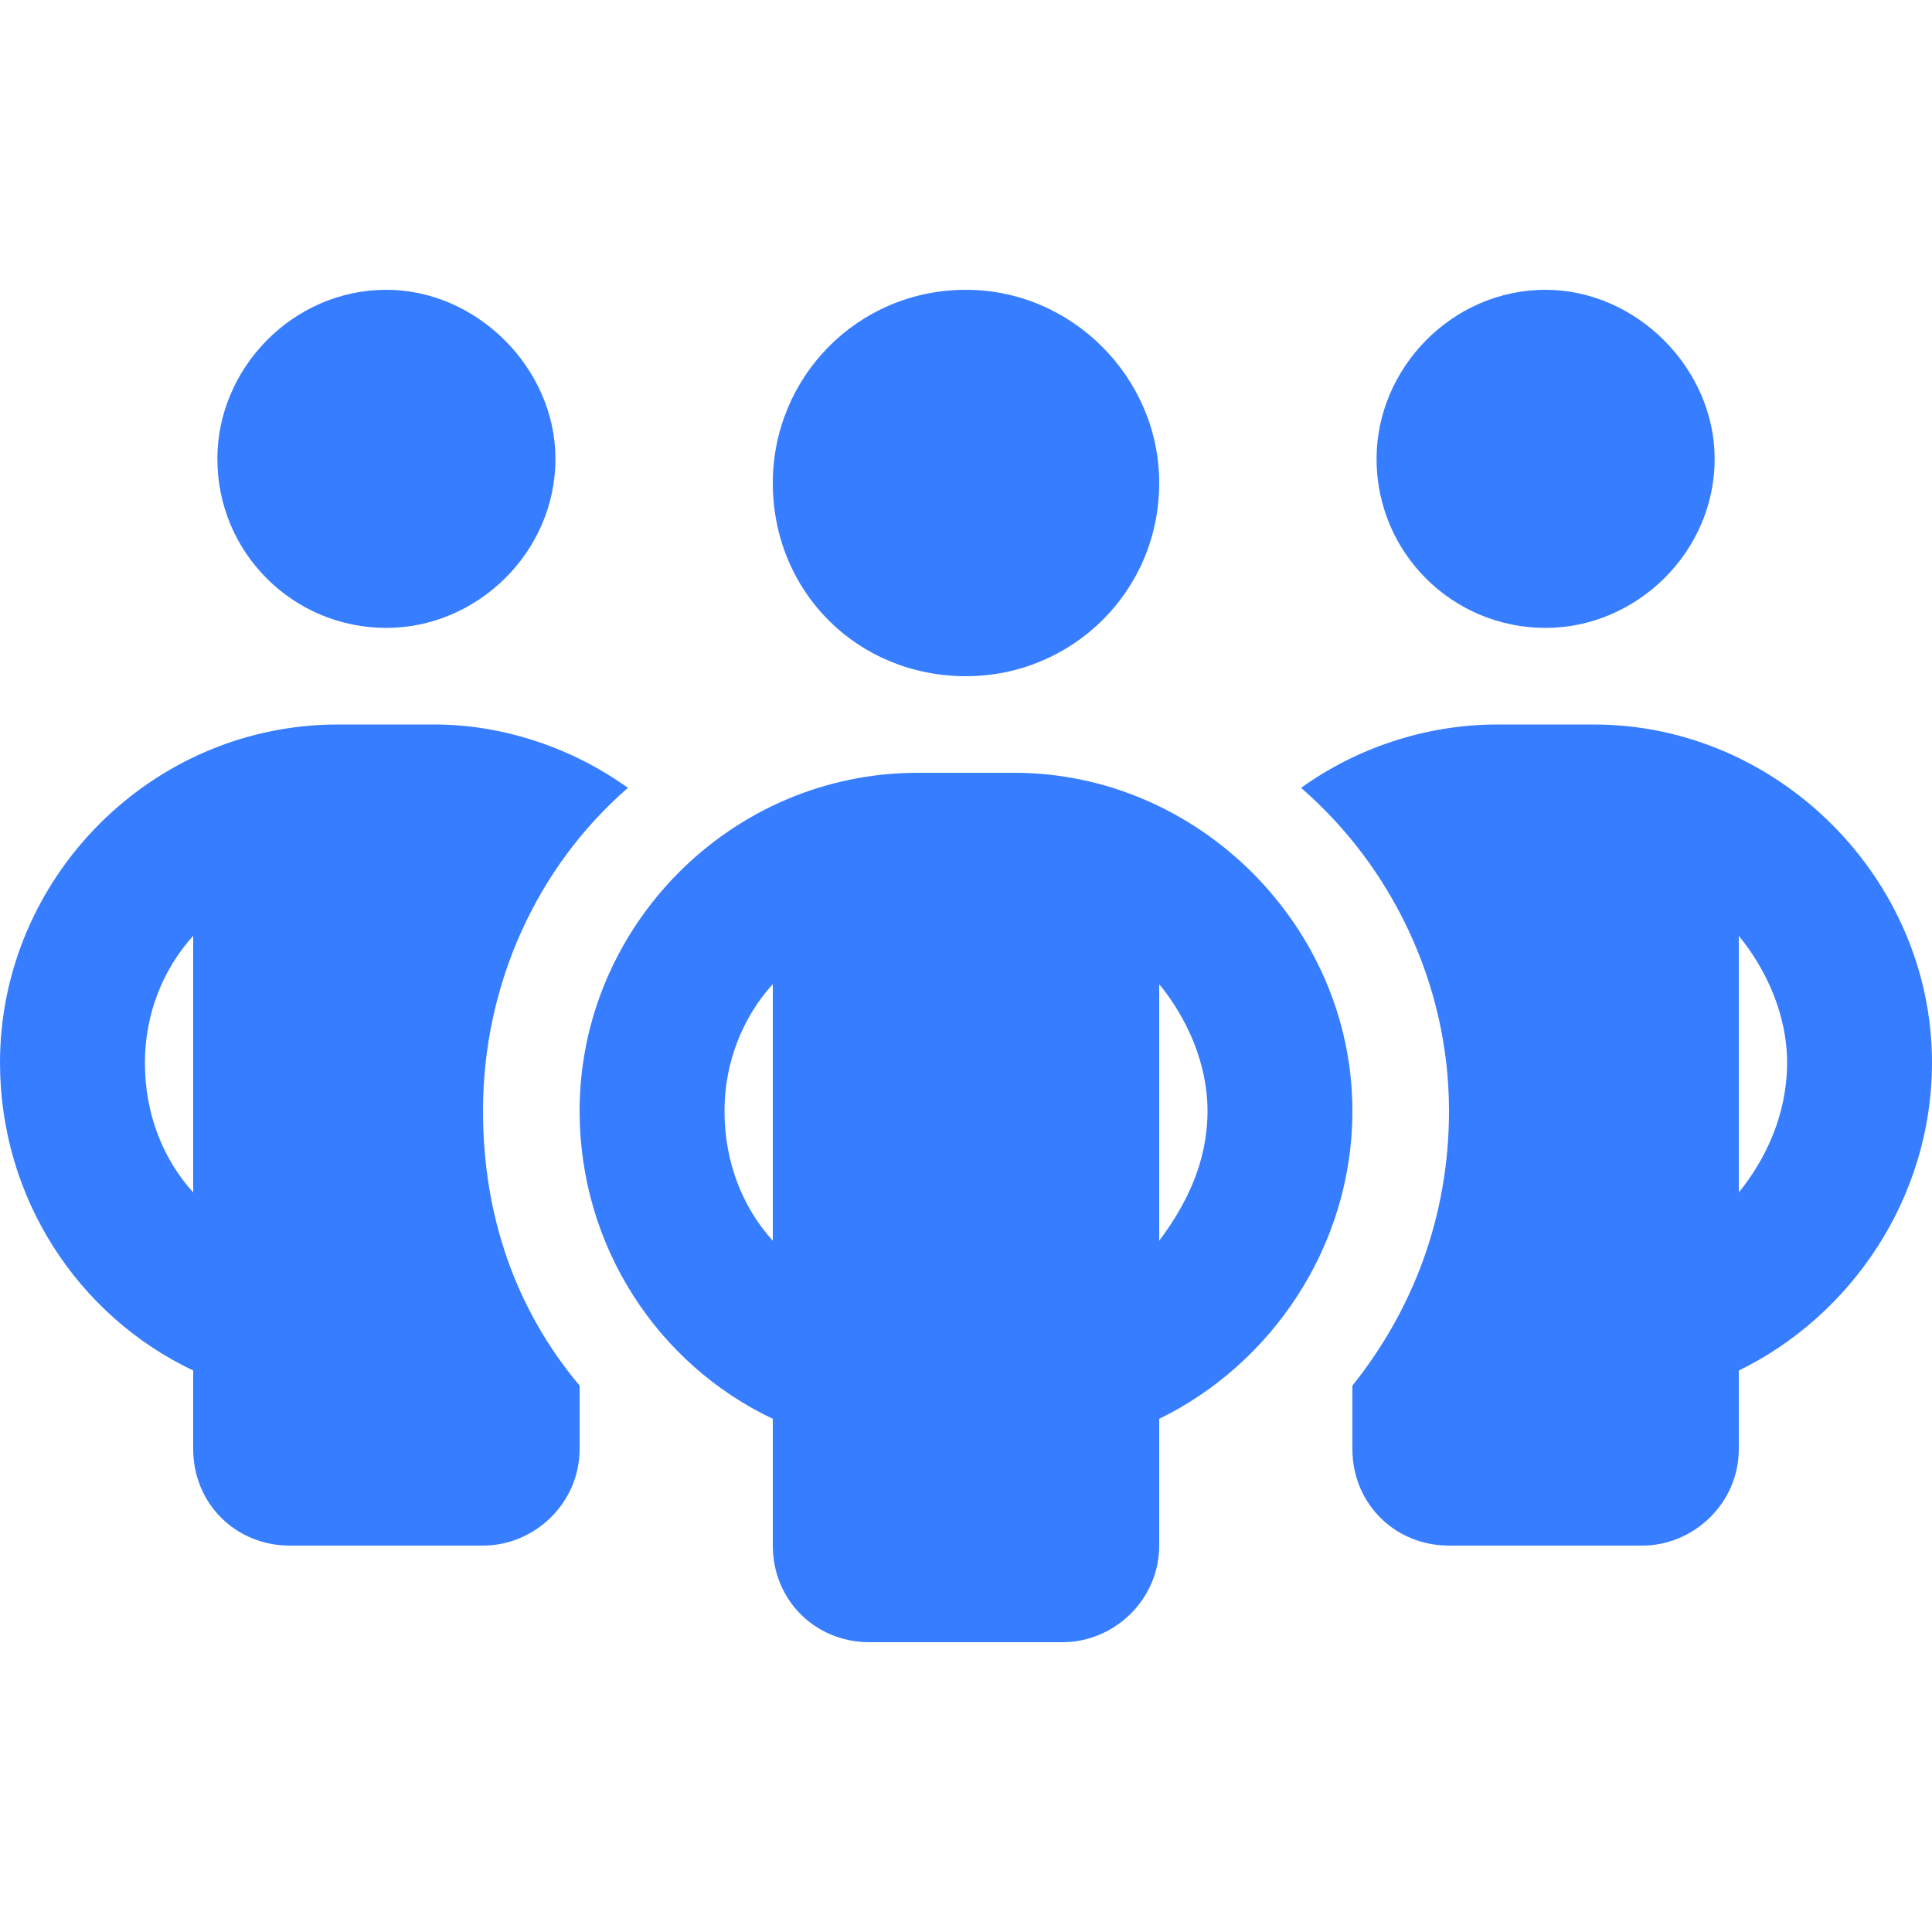 <svg width="40" height="40" viewBox="0 0 40 40" fill="none" xmlns="http://www.w3.org/2000/svg">
<path d="M11.5 9.5C11.5 11.438 9.875 13 8 13C6.062 13 4.5 11.438 4.5 9.5C4.5 7.625 6.062 6 8 6C9.875 6 11.5 7.625 11.5 9.5ZM13 16.312C11.125 17.938 10 20.375 10 23C10 25.188 10.688 27.125 12 28.688V30C12 31.125 11.062 32 10 32H6C4.875 32 4 31.125 4 30V28.375C1.625 27.25 0 24.812 0 22C0 18.188 3.125 15 7 15H9C10.438 15 11.875 15.5 13 16.312ZM4 19.375C3.375 20.062 3 21 3 22C3 23.062 3.375 24 4 24.688V19.375ZM28 30V28.688C29.25 27.125 30 25.188 30 23C30 20.375 28.812 17.938 26.938 16.312C28.062 15.5 29.5 15 31 15H33C36.812 15 40 18.188 40 22C40 24.812 38.312 27.25 36 28.375V30C36 31.125 35.062 32 34 32H30C28.875 32 28 31.125 28 30ZM36 24.688C36.562 24 37 23.062 37 22C37 21 36.562 20.062 36 19.375V24.688ZM35.5 9.5C35.5 11.438 33.875 13 32 13C30.062 13 28.5 11.438 28.5 9.5C28.5 7.625 30.062 6 32 6C33.875 6 35.5 7.625 35.5 9.5ZM16 10C16 7.812 17.75 6 20 6C22.188 6 24 7.812 24 10C24 12.25 22.188 14 20 14C17.75 14 16 12.25 16 10ZM28 23C28 25.812 26.312 28.25 24 29.375V32C24 33.125 23.062 34 22 34H18C16.875 34 16 33.125 16 32V29.375C13.625 28.25 12 25.812 12 23C12 19.188 15.125 16 19 16H21C24.812 16 28 19.188 28 23ZM16 25.688V20.375C15.375 21.062 15 22 15 23C15 24.062 15.375 25 16 25.688ZM24 20.375V25.688C24.562 24.938 25 24.062 25 23C25 22 24.562 21.062 24 20.375Z" fill="#377DFF"/>
</svg>
